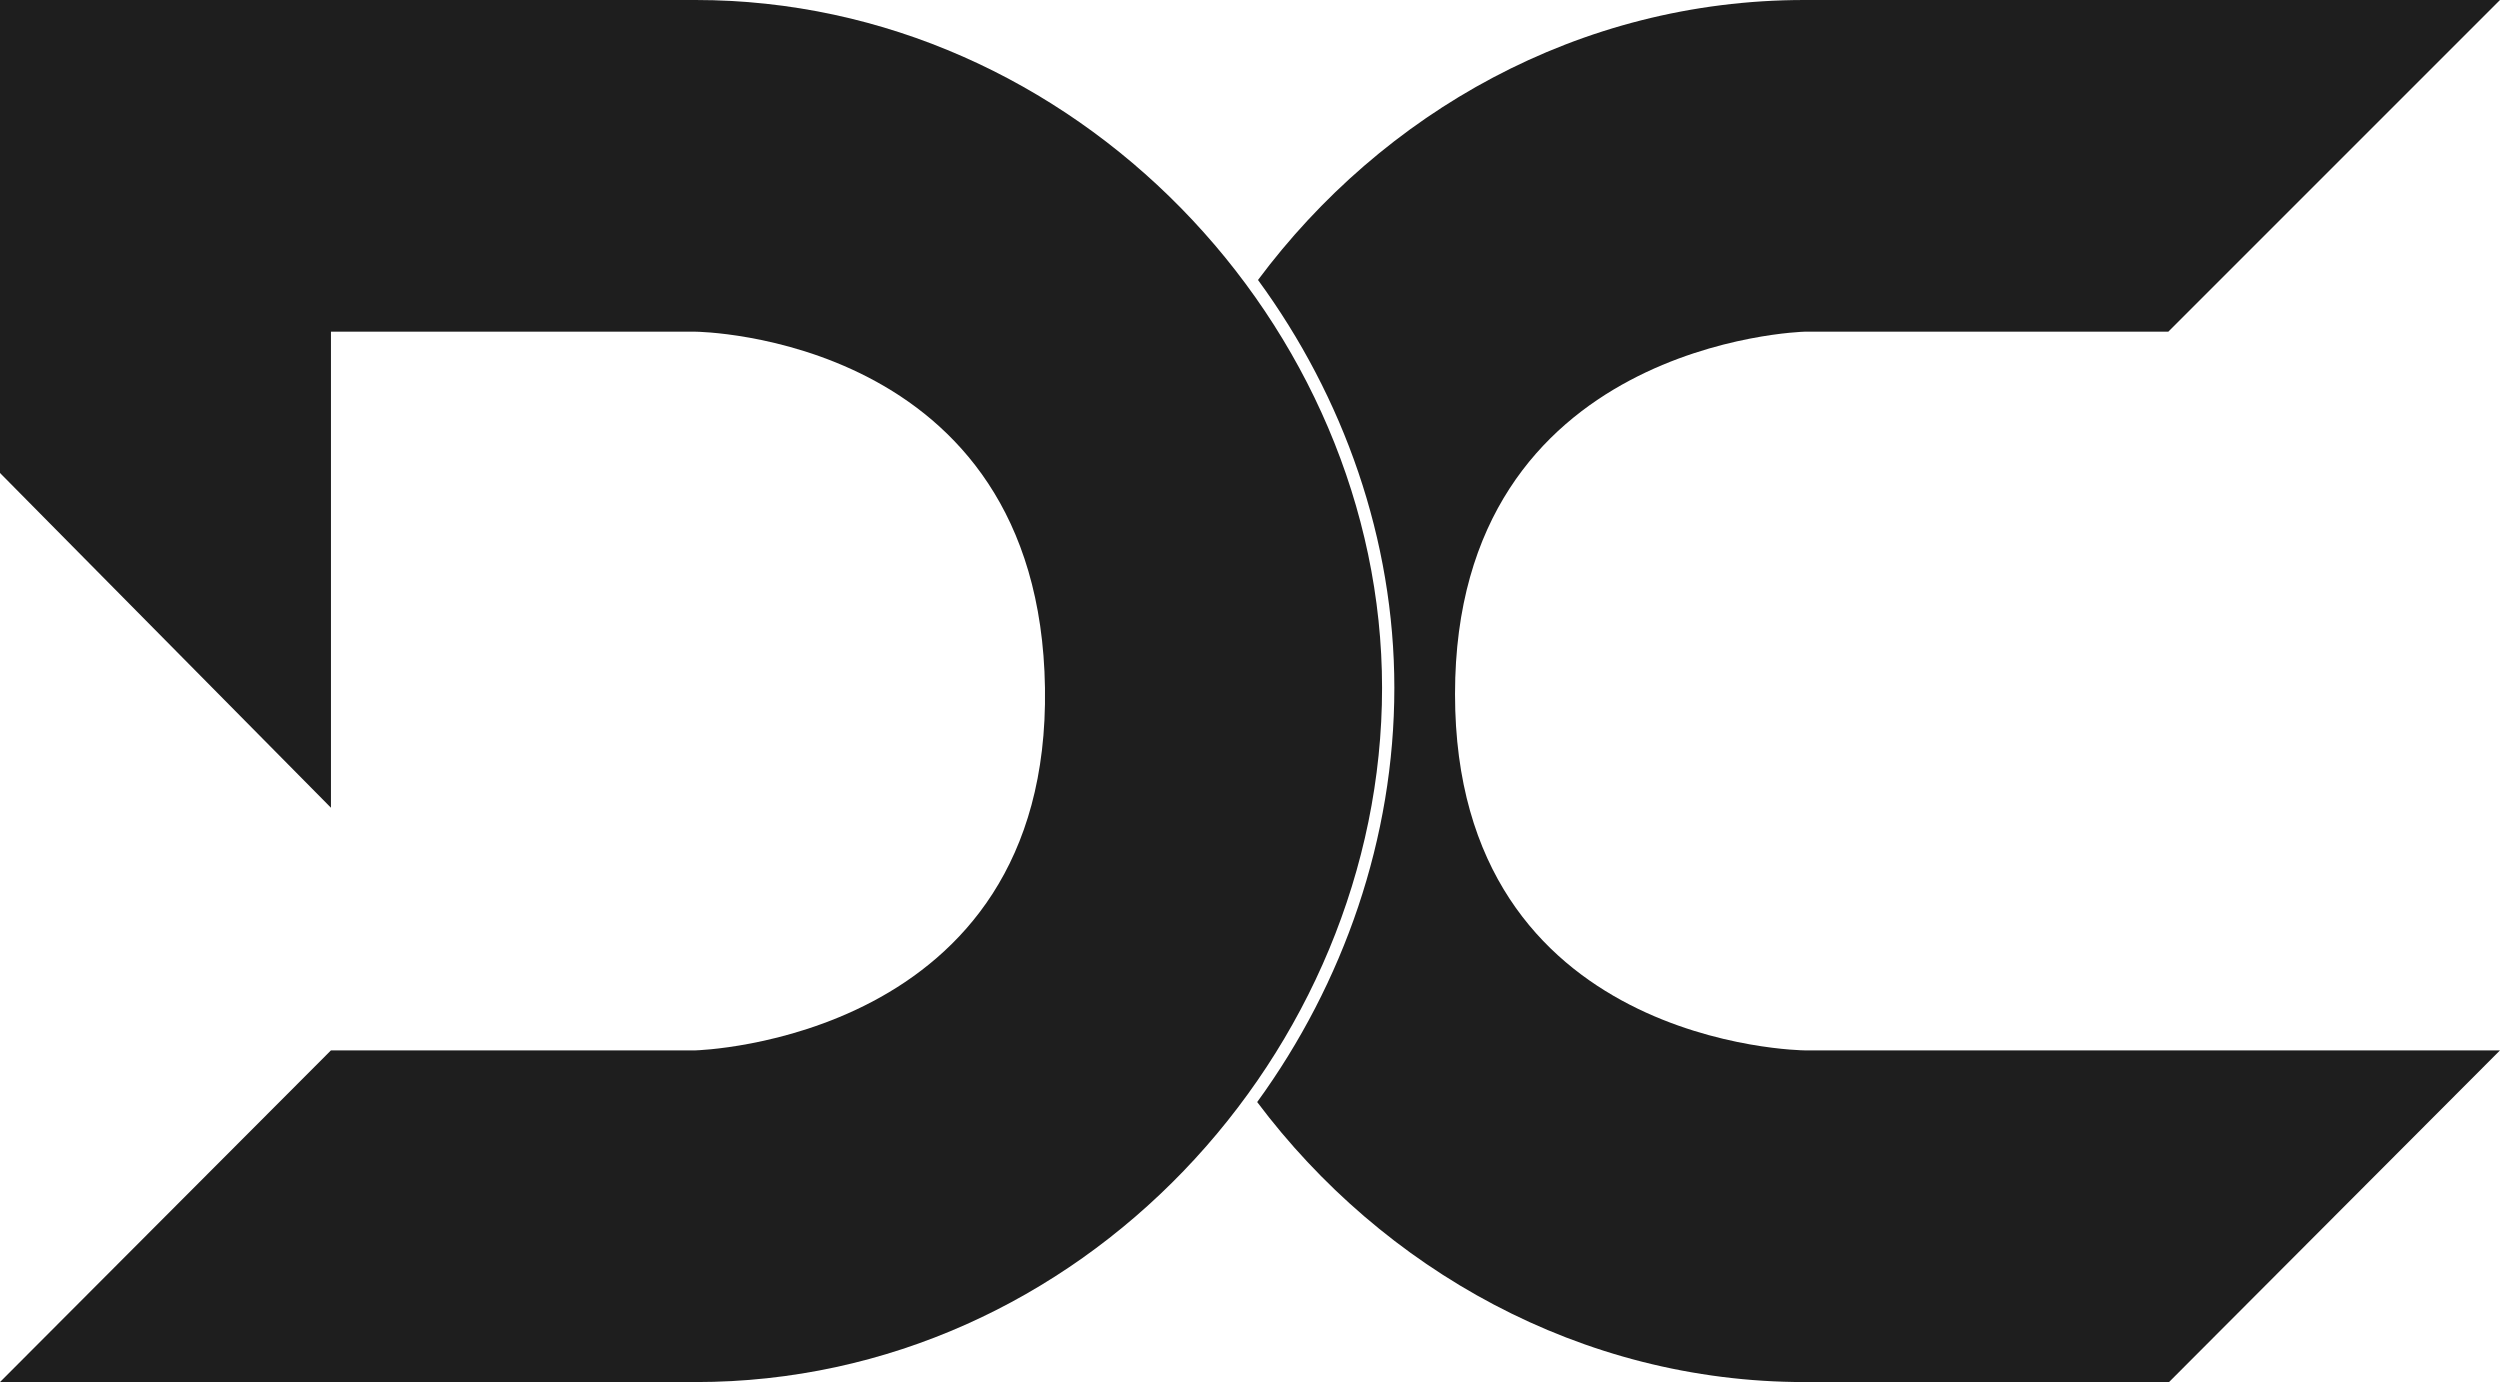 <?xml version="1.0" encoding="UTF-8"?> <svg xmlns="http://www.w3.org/2000/svg" width="407" height="225" viewBox="0 0 407 225" fill="none"><path fill-rule="evenodd" clip-rule="evenodd" d="M204.671 179.415C218.758 160.024 227 136.429 227 111.991C227 87.826 218.753 64.649 204.803 45.58C225.026 18.457 257.002 0 293.752 0H407L353 54H293.752C293.752 54 236.878 55.5 236.878 113C236.878 170.5 293.752 171 293.752 171H353.12H407L353.12 225H293.752C257.387 225 225.079 206.6 204.671 179.415Z" fill="#1E1E1E"></path><path d="M225 112C225 171 176.108 225 113.248 225C94.378 225 0 225 0 225L53.88 171H113.248C113.248 171 171 169.5 170.122 112C169.243 54.5 113.248 54 113.248 54H53.88V131.5L0 77C0 48.154 -0 31.5 0 0C34.922 3.39927e-06 80.312 0 113.248 0C174.967 0 225 53 225 112Z" fill="#1E1E1E"></path></svg> 